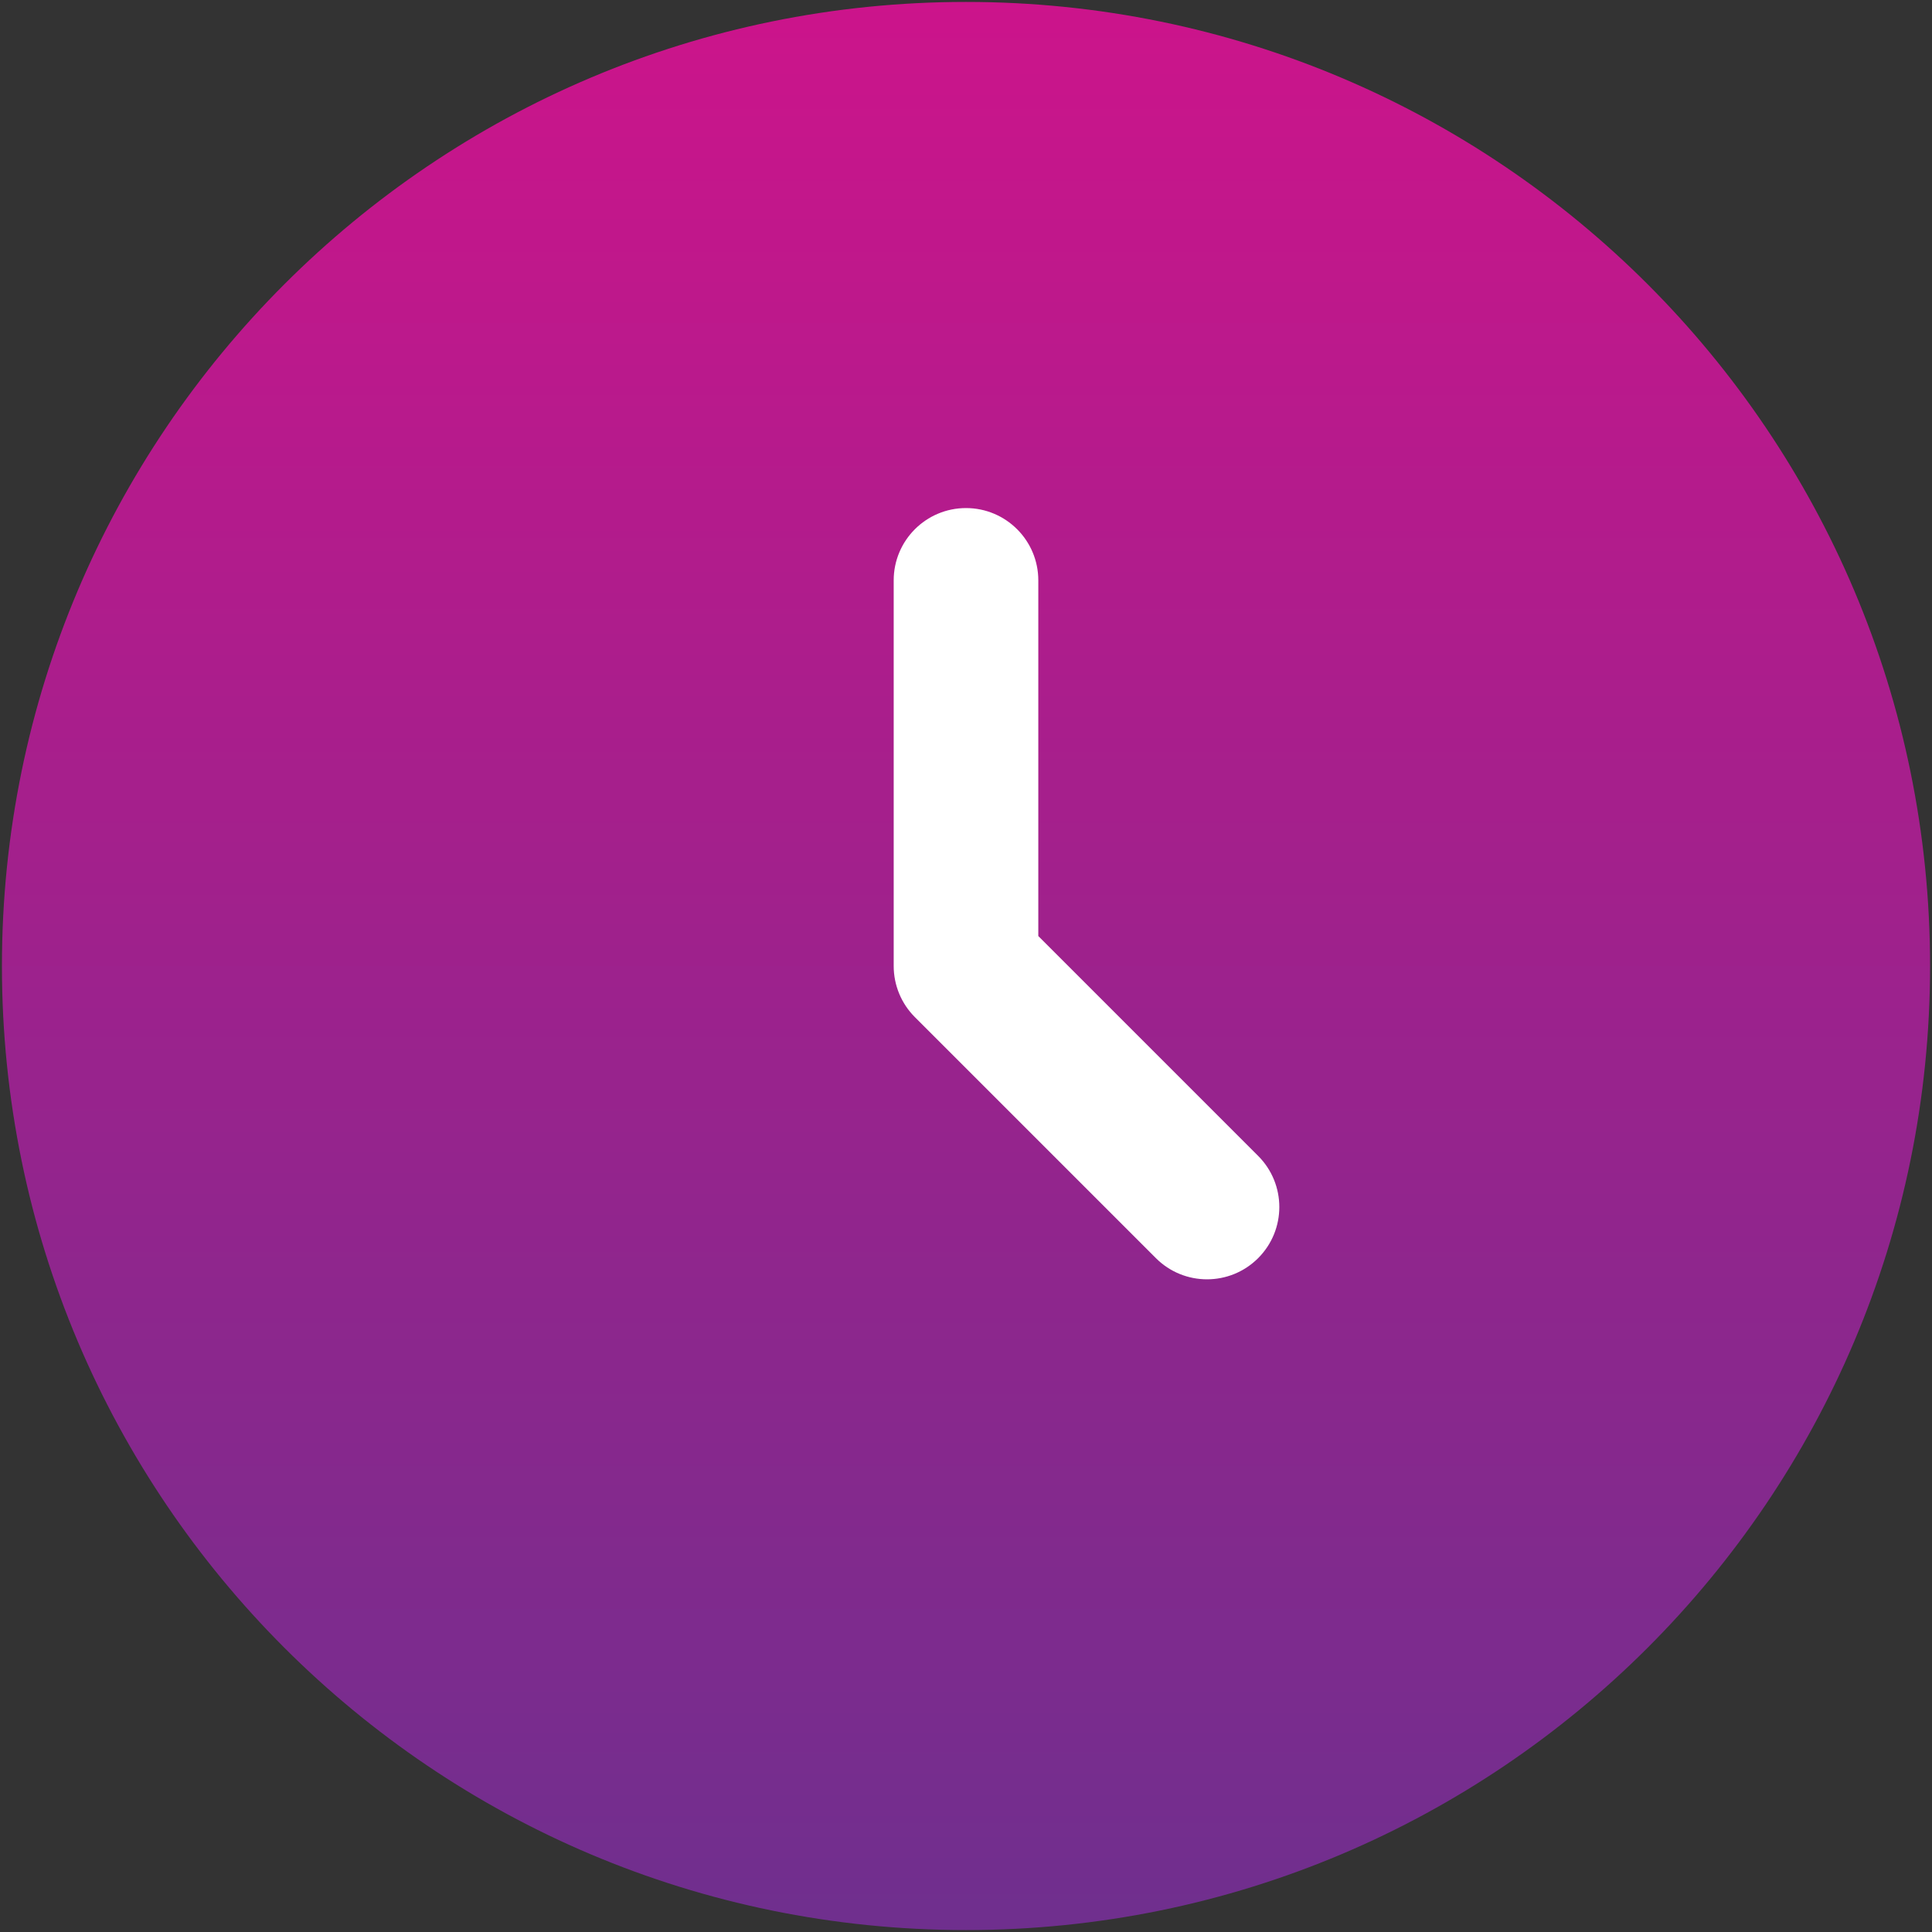 <?xml version="1.0" encoding="UTF-8"?> <svg xmlns="http://www.w3.org/2000/svg" width="668" height="668" viewBox="0 0 668 668" fill="none"><rect x="0" y="0" width="668" height="668" fill="#333333" stroke="none"/> <path d="M667.333 334C667.333 518.093 518.093 667.333 334 667.333C149.905 667.333 0.667 518.093 0.667 334C0.667 149.905 149.905 0.667 334 0.667C518.093 0.667 667.333 149.905 667.333 334Z" fill="url(#paint0_linear_4_31)"></path> <path fill-rule="evenodd" clip-rule="evenodd" d="M334 175.667C347.807 175.667 359 186.86 359 200.667V323.643L435.01 399.657C444.773 409.42 444.773 425.247 435.01 435.01C425.247 444.773 409.42 444.773 399.657 435.01L316.323 351.677C311.633 346.99 309 340.63 309 334V200.667C309 186.86 320.193 175.667 334 175.667Z" fill="white"></path> <defs> <linearGradient id="paint0_linear_4_31" x1="334" y1="0.667" x2="334" y2="667.333" gradientUnits="userSpaceOnUse"> <stop stop-color="#CC148B"></stop> <stop offset="1" stop-color="#6F2F8E"></stop> </linearGradient> </defs> </svg> 